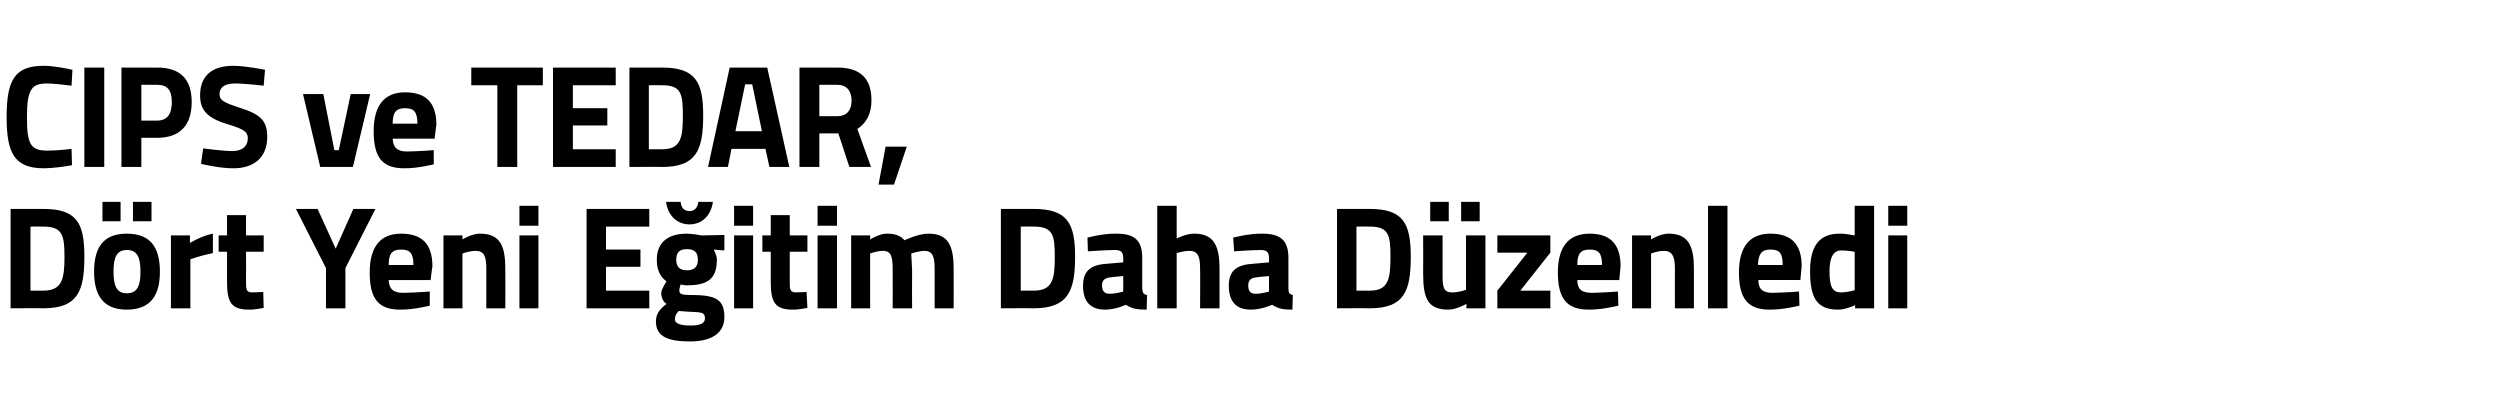 <?xml version="1.0" standalone="no"?><!DOCTYPE svg PUBLIC "-//W3C//DTD SVG 1.1//EN" "http://www.w3.org/Graphics/SVG/1.1/DTD/svg11.dtd"><svg xmlns="http://www.w3.org/2000/svg" version="1.1" width="566px" height="89.3px" viewBox="0 -8 566 89.3" style="top:-8px">  <desc>CIPS ve TEDAR, D rt Yeni E itim Daha D zenledi</desc>  <defs/>  <g id="Polygon354332">    <path d="M 2.4 61.8 L 2.4 39.3 C 2.4 39.3 9.8 39.31 9.8 39.3 C 17.5 39.3 19.1 42.6 19.1 50.1 C 19.1 57.8 17.7 61.8 9.8 61.8 C 9.8 61.75 2.4 61.8 2.4 61.8 Z M 9.8 43.3 C 9.8 43.27 6.9 43.3 6.9 43.3 L 6.9 57.8 C 6.9 57.8 9.8 57.79 9.8 57.8 C 14.1 57.8 14.6 55.1 14.6 50.1 C 14.6 45.2 14.1 43.3 9.8 43.3 Z M 21.3 53.5 C 21.3 58.5 23.1 62.1 28.7 62.1 C 34.4 62.1 36.2 58.5 36.2 53.5 C 36.2 48.4 34.4 44.9 28.7 44.9 C 23.1 44.9 21.3 48.4 21.3 53.5 Z M 25.7 53.5 C 25.7 50.3 26.4 48.6 28.7 48.6 C 31.1 48.6 31.8 50.3 31.8 53.5 C 31.8 56.7 31.1 58.4 28.7 58.4 C 26.4 58.4 25.7 56.7 25.7 53.5 Z M 23.2 37.7 L 27.3 37.7 L 27.3 42.1 L 23.2 42.1 L 23.2 37.7 Z M 30.1 37.7 L 34.3 37.7 L 34.3 42.1 L 30.1 42.1 L 30.1 37.7 Z M 38.7 45.3 L 43 45.3 L 43 47 C 43 47 45.74 45.35 48.2 44.9 C 48.2 44.9 48.2 49.3 48.2 49.3 C 45.35 49.87 43.1 50.7 43.1 50.7 L 43.1 61.8 L 38.7 61.8 L 38.7 45.3 Z M 55.7 49 C 55.7 49 55.73 55.78 55.7 55.8 C 55.7 57.4 55.7 58.2 57.1 58.2 C 58 58.19 59.6 58.1 59.6 58.1 L 59.7 61.7 C 59.7 61.7 57.58 62.15 56.4 62.1 C 52.5 62.1 51.4 60.6 51.4 55.9 C 51.4 55.88 51.4 49 51.4 49 L 49.5 49 L 49.5 45.3 L 51.4 45.3 L 51.4 40.7 L 55.7 40.7 L 55.7 45.3 L 59.7 45.3 L 59.7 49 L 55.7 49 Z M 78.2 61.8 L 73.8 61.8 L 73.8 52.7 L 67 39.3 L 71.9 39.3 L 76 48.3 L 80 39.3 L 85 39.3 L 78.2 52.7 L 78.2 61.8 Z M 97.3 58 L 97.3 61.2 C 97.3 61.2 93.62 62.15 90.6 62.1 C 85.7 62.1 83.7 59.7 83.7 53.7 C 83.7 47.9 86.1 44.9 90.8 44.9 C 95.6 44.9 97.9 47.3 97.9 52.3 C 97.85 52.31 97.5 55.4 97.5 55.4 C 97.5 55.4 88.02 55.38 88 55.4 C 88.1 57.4 89 58.3 91.3 58.3 C 93.94 58.25 97.3 58 97.3 58 Z M 93.6 52 C 93.6 49.3 92.8 48.5 90.8 48.5 C 88.7 48.5 88 49.5 88 52 C 88 52 93.6 52 93.6 52 Z M 100.4 61.8 L 100.4 45.3 L 104.7 45.3 L 104.7 46.2 C 104.7 46.2 106.9 44.85 108.7 44.9 C 113.3 44.9 114.4 47.8 114.4 52.8 C 114.44 52.81 114.4 61.8 114.4 61.8 L 110.1 61.8 C 110.1 61.8 110.1 52.94 110.1 52.9 C 110.1 50.4 109.8 48.8 107.7 48.8 C 106.16 48.81 104.7 49.4 104.7 49.4 L 104.7 61.8 L 100.4 61.8 Z M 117.6 45.3 L 121.9 45.3 L 121.9 61.8 L 117.6 61.8 L 117.6 45.3 Z M 117.6 38.6 L 121.9 38.6 L 121.9 43.1 L 117.6 43.1 L 117.6 38.6 Z M 132.8 39.3 L 147 39.3 L 147 43.3 L 137.2 43.3 L 137.2 48.5 L 145 48.5 L 145 52.4 L 137.2 52.4 L 137.2 57.8 L 147 57.8 L 147 61.8 L 132.8 61.8 L 132.8 39.3 Z M 148.5 64.8 C 148.5 63.2 149.2 62.1 150.9 60.8 C 150.1 60.3 149.7 59.3 149.7 58.3 C 149.7 57.5 150.9 55.7 150.9 55.7 C 149.8 54.9 148.7 53.6 148.7 50.8 C 148.7 46.5 151.7 44.9 155.5 44.9 C 156.93 44.92 158.8 45.3 158.8 45.3 L 164 45.2 L 164 48.7 C 164 48.7 161.56 48.52 161.6 48.5 C 161.8 49 162.3 49.8 162.3 50.8 C 162.3 55.4 159.9 56.6 155.4 56.6 C 155.1 56.6 154.4 56.5 154.1 56.4 C 154.1 56.4 153.8 57.3 153.8 57.7 C 153.8 58.6 154.2 58.8 156.9 58.8 C 162.4 58.8 164 60.1 164 63.8 C 164 67.8 160.5 69.3 156.3 69.3 C 151.6 69.3 148.5 68.4 148.5 64.8 Z M 153.7 62.4 C 153.1 63 152.8 63.5 152.8 64.3 C 152.8 65.2 153.9 65.7 156.4 65.7 C 158.5 65.7 159.6 65.2 159.6 64.1 C 159.6 62.8 159 62.7 156.6 62.6 C 155.7 62.6 153.7 62.4 153.7 62.4 Z M 158 50.8 C 158 49.2 157.3 48.4 155.5 48.4 C 153.8 48.4 153.1 49.2 153.1 50.8 C 153.1 52.3 153.8 53.2 155.5 53.2 C 157.3 53.2 158 52.3 158 50.8 Z M 154.1 37.7 C 154.2 39 154.9 39.8 156.1 39.8 C 157.3 39.8 158 38.9 158.1 37.7 C 158.1 37.7 161.4 37.7 161.4 37.7 C 161.1 40.3 159.3 42.8 156.1 42.8 C 152.9 42.8 151.1 40.3 150.8 37.7 C 150.8 37.7 154.1 37.7 154.1 37.7 Z M 166.2 45.3 L 170.5 45.3 L 170.5 61.8 L 166.2 61.8 L 166.2 45.3 Z M 166.2 38.6 L 170.5 38.6 L 170.5 43.1 L 166.2 43.1 L 166.2 38.6 Z M 178.8 49 C 178.8 49 178.81 55.78 178.8 55.8 C 178.8 57.4 178.8 58.2 180.2 58.2 C 181.07 58.19 182.6 58.1 182.6 58.1 L 182.8 61.7 C 182.8 61.7 180.65 62.15 179.5 62.1 C 175.6 62.1 174.5 60.6 174.5 55.9 C 174.48 55.88 174.5 49 174.5 49 L 172.6 49 L 172.6 45.3 L 174.5 45.3 L 174.5 40.7 L 178.8 40.7 L 178.8 45.3 L 182.8 45.3 L 182.8 49 L 178.8 49 Z M 185.1 45.3 L 189.5 45.3 L 189.5 61.8 L 185.1 61.8 L 185.1 45.3 Z M 185.1 38.6 L 189.5 38.6 L 189.5 43.1 L 185.1 43.1 L 185.1 38.6 Z M 192.7 61.8 L 192.7 45.3 L 197 45.3 L 197 46.2 C 197 46.2 199.18 44.85 200.8 44.9 C 202.6 44.9 203.8 45.3 204.8 46.4 C 204.8 46.4 207.8 44.9 210.2 44.9 C 214.6 44.9 215.9 47.5 215.9 52.8 C 215.94 52.81 215.9 61.8 215.9 61.8 L 211.6 61.8 C 211.6 61.8 211.6 52.94 211.6 52.9 C 211.6 50.4 211.3 48.8 209.3 48.8 C 208.05 48.81 206.3 49.4 206.3 49.4 C 206.3 49.4 206.46 51.92 206.5 53.2 C 206.46 53.2 206.5 61.8 206.5 61.8 L 202.1 61.8 C 202.1 61.8 202.13 53.27 202.1 53.3 C 202.1 50.3 201.9 48.8 199.9 48.8 C 198.44 48.81 197 49.4 197 49.4 L 197 61.8 L 192.7 61.8 Z M 226.6 61.8 L 226.6 39.3 C 226.6 39.3 234.05 39.31 234 39.3 C 241.7 39.3 243.4 42.6 243.4 50.1 C 243.4 57.8 241.9 61.8 234 61.8 C 234.05 61.75 226.6 61.8 226.6 61.8 Z M 234 43.3 C 234.05 43.27 231.1 43.3 231.1 43.3 L 231.1 57.8 C 231.1 57.8 234.05 57.79 234 57.8 C 238.4 57.8 238.8 55.1 238.8 50.1 C 238.8 45.2 238.4 43.3 234 43.3 Z M 258.6 57.3 C 258.7 58.3 258.8 58.6 259.7 58.8 C 259.7 58.8 259.6 62.1 259.6 62.1 C 257.4 62.1 256.3 61.9 254.9 61 C 254.9 61 252.6 62.1 250.2 62.1 C 246.8 62.1 245.2 60.2 245.2 56.7 C 245.2 53 247.3 51.9 250.8 51.7 C 250.84 51.69 254.3 51.4 254.3 51.4 C 254.3 51.4 254.3 50.4 254.3 50.4 C 254.3 49 253.7 48.6 252.4 48.6 C 250.26 48.62 246.3 48.9 246.3 48.9 L 246.2 45.8 C 246.2 45.8 249.64 44.85 252.7 44.9 C 257 44.9 258.6 46.5 258.6 50.4 C 258.6 50.4 258.6 57.3 258.6 57.3 Z M 251.4 54.8 C 250.2 54.9 249.5 55.4 249.5 56.6 C 249.5 57.8 250 58.5 251.1 58.5 C 252.52 58.55 254.3 58 254.3 58 L 254.3 54.5 C 254.3 54.5 251.36 54.75 251.4 54.8 Z M 262 61.8 L 262 38.6 L 266.4 38.6 L 266.4 46 C 266.4 46 268.61 44.85 270.4 44.9 C 274.9 44.9 276.1 47.8 276.1 52.8 C 276.08 52.81 276.1 61.8 276.1 61.8 L 271.7 61.8 C 271.7 61.8 271.75 52.91 271.7 52.9 C 271.7 50.4 271.4 48.8 269.3 48.8 C 267.9 48.81 266.4 49.3 266.4 49.3 L 266.4 61.8 L 262 61.8 Z M 291.7 57.3 C 291.7 58.3 291.9 58.6 292.7 58.8 C 292.7 58.8 292.6 62.1 292.6 62.1 C 290.5 62.1 289.4 61.9 288 61 C 288 61 285.7 62.1 283.2 62.1 C 279.8 62.1 278.2 60.2 278.2 56.7 C 278.2 53 280.3 51.9 283.9 51.7 C 283.89 51.69 287.3 51.4 287.3 51.4 C 287.3 51.4 287.35 50.4 287.3 50.4 C 287.3 49 286.7 48.6 285.4 48.6 C 283.31 48.62 279.4 48.9 279.4 48.9 L 279.2 45.8 C 279.2 45.8 282.69 44.85 285.8 44.9 C 290 44.9 291.7 46.5 291.7 50.4 C 291.7 50.4 291.7 57.3 291.7 57.3 Z M 284.4 54.8 C 283.3 54.9 282.6 55.4 282.6 56.6 C 282.6 57.8 283 58.5 284.2 58.5 C 285.57 58.55 287.3 58 287.3 58 L 287.3 54.5 C 287.3 54.5 284.41 54.75 284.4 54.8 Z M 302.7 61.8 L 302.7 39.3 C 302.7 39.3 310.08 39.31 310.1 39.3 C 317.7 39.3 319.4 42.6 319.4 50.1 C 319.4 57.8 318 61.8 310.1 61.8 C 310.08 61.75 302.7 61.8 302.7 61.8 Z M 310.1 43.3 C 310.08 43.27 307.1 43.3 307.1 43.3 L 307.1 57.8 C 307.1 57.8 310.08 57.79 310.1 57.8 C 314.4 57.8 314.8 55.1 314.8 50.1 C 314.8 45.2 314.4 43.3 310.1 43.3 Z M 331.9 45.3 L 331.9 57.6 C 331.9 57.6 330.46 58.19 328.8 58.2 C 326.7 58.2 326.6 56.9 326.6 54 C 326.58 53.96 326.6 45.3 326.6 45.3 L 322.2 45.3 C 322.2 45.3 322.24 53.9 322.2 53.9 C 322.2 59.5 323.2 62.1 327.9 62.1 C 329.65 62.15 332 60.8 332 60.8 L 332 61.8 L 336.3 61.8 L 336.3 45.3 L 331.9 45.3 Z M 323.8 37.7 L 328 37.7 L 328 42.1 L 323.8 42.1 L 323.8 37.7 Z M 330.8 37.7 L 335 37.7 L 335 42.1 L 330.8 42.1 L 330.8 37.7 Z M 339 45.3 L 351 45.3 L 351 49.2 L 344.2 57.8 L 351 57.8 L 351 61.8 L 339 61.8 L 339 57.8 L 345.8 49.2 L 339 49.2 L 339 45.3 Z M 366.3 58 L 366.4 61.2 C 366.4 61.2 362.68 62.15 359.7 62.1 C 354.8 62.1 352.7 59.7 352.7 53.7 C 352.7 47.9 355.1 44.9 359.9 44.9 C 364.6 44.9 366.9 47.3 366.9 52.3 C 366.92 52.31 366.6 55.4 366.6 55.4 C 366.6 55.4 357.09 55.38 357.1 55.4 C 357.1 57.4 358 58.3 360.4 58.3 C 363.01 58.25 366.3 58 366.3 58 Z M 362.7 52 C 362.7 49.3 361.9 48.5 359.9 48.5 C 357.8 48.5 357.1 49.5 357.1 52 C 357.1 52 362.7 52 362.7 52 Z M 369.5 61.8 L 369.5 45.3 L 373.8 45.3 L 373.8 46.2 C 373.8 46.2 375.97 44.85 377.8 44.9 C 382.3 44.9 383.5 47.8 383.5 52.8 C 383.5 52.81 383.5 61.8 383.5 61.8 L 379.2 61.8 C 379.2 61.8 379.17 52.94 379.2 52.9 C 379.2 50.4 378.8 48.8 376.7 48.8 C 375.22 48.81 373.8 49.4 373.8 49.4 L 373.8 61.8 L 369.5 61.8 Z M 386.7 38.6 L 391.1 38.6 L 391.1 61.8 L 386.7 61.8 L 386.7 38.6 Z M 407.3 58 L 407.4 61.2 C 407.4 61.2 403.65 62.15 400.6 62.1 C 395.8 62.1 393.7 59.7 393.7 53.7 C 393.7 47.9 396.1 44.9 400.8 44.9 C 405.6 44.9 407.9 47.3 407.9 52.3 C 407.89 52.31 407.6 55.4 407.6 55.4 C 407.6 55.4 398.06 55.38 398.1 55.4 C 398.1 57.4 399 58.3 401.3 58.3 C 403.97 58.25 407.3 58 407.3 58 Z M 403.6 52 C 403.6 49.3 402.9 48.5 400.8 48.5 C 398.8 48.5 398.1 49.5 398 52 C 398 52 403.6 52 403.6 52 Z M 424.3 61.8 L 420 61.8 L 420 61.1 C 420 61.1 417.71 62.15 416.1 62.1 C 411.2 62.1 409.8 59.2 409.8 53.4 C 409.8 47.4 412.1 44.9 416.5 44.9 C 417.65 44.85 419.9 45.3 419.9 45.3 L 419.9 38.6 L 424.3 38.6 L 424.3 61.8 Z M 419.9 57.7 L 419.9 49 C 419.9 49 418.17 48.68 416.8 48.7 C 415.2 48.7 414.2 50.1 414.2 53.4 C 414.2 56.8 414.8 58.2 416.8 58.2 C 418.33 58.19 419.9 57.7 419.9 57.7 Z M 427.5 45.3 L 431.8 45.3 L 431.8 61.8 L 427.5 61.8 L 427.5 45.3 Z M 427.5 38.6 L 431.8 38.6 L 431.8 43.1 L 427.5 43.1 L 427.5 38.6 Z " stroke="none" fill="#000"/>  </g>  <g id="Polygon354331">    <path d="M 16.3 29.4 C 14.8 29.7 11.9 30.1 9.9 30.1 C 3.1 30.1 1.5 26.4 1.5 18.5 C 1.5 10 3.4 6.9 9.9 6.9 C 12.2 6.9 15 7.5 16.4 7.8 C 16.4 7.8 16.2 11.4 16.2 11.4 C 14.7 11.2 12 10.9 10.6 10.9 C 7.2 10.9 6.1 12.2 6.1 18.5 C 6.1 24.6 6.9 26.1 10.7 26.1 C 12.2 26.1 14.9 25.9 16.2 25.7 C 16.2 25.7 16.3 29.4 16.3 29.4 Z M 19.1 7.3 L 23.6 7.3 L 23.6 29.8 L 19.1 29.8 L 19.1 7.3 Z M 32 23.2 L 32 29.8 L 27.5 29.8 L 27.5 7.3 C 27.5 7.3 35.6 7.31 35.6 7.3 C 40.8 7.3 43.4 9.9 43.4 15.1 C 43.4 20.3 40.8 23.2 35.6 23.2 C 35.6 23.22 32 23.2 32 23.2 Z M 35.6 19.3 C 37.8 19.3 38.9 17.9 38.9 15.1 C 38.9 12.3 37.8 11.2 35.6 11.2 C 35.57 11.2 32 11.2 32 11.2 L 32 19.3 C 32 19.3 35.57 19.32 35.6 19.3 Z M 59.7 11.4 C 59.7 11.4 55.12 10.87 53.2 10.9 C 50.8 10.9 49.7 11.8 49.7 13.3 C 49.7 14.7 50.6 15.2 54.3 16.4 C 59 17.9 60.5 19.3 60.5 23 C 60.5 27.9 57.2 30.1 52.9 30.1 C 49.88 30.15 45.5 29.1 45.5 29.1 L 46 25.6 C 46 25.6 50.33 26.19 52.6 26.2 C 55 26.2 56.1 25 56.1 23.3 C 56.1 21.9 55.3 21.3 52.1 20.3 C 47.2 18.9 45.3 17.2 45.3 13.6 C 45.3 8.9 48.3 6.9 52.8 6.9 C 55.73 6.91 60 7.8 60 7.8 L 59.7 11.4 Z M 73.2 13.3 L 75.7 26 L 76.7 26 L 79.4 13.3 L 83.8 13.3 L 79.9 29.8 L 72.5 29.8 L 68.6 13.3 L 73.2 13.3 Z M 98.2 26 L 98.2 29.2 C 98.2 29.2 94.52 30.15 91.5 30.1 C 86.6 30.1 84.6 27.7 84.6 21.7 C 84.6 15.9 87 12.9 91.7 12.9 C 96.5 12.9 98.8 15.3 98.8 20.3 C 98.75 20.31 98.4 23.4 98.4 23.4 C 98.4 23.4 88.92 23.38 88.9 23.4 C 89 25.4 89.9 26.3 92.2 26.3 C 94.84 26.25 98.2 26 98.2 26 Z M 94.5 20 C 94.5 17.3 93.7 16.5 91.7 16.5 C 89.6 16.5 88.9 17.5 88.9 20 C 88.9 20 94.5 20 94.5 20 Z M 106.7 7.3 L 122.9 7.3 L 122.9 11.3 L 117.1 11.3 L 117.1 29.8 L 112.6 29.8 L 112.6 11.3 L 106.7 11.3 L 106.7 7.3 Z M 125.2 7.3 L 139.4 7.3 L 139.4 11.3 L 129.7 11.3 L 129.7 16.5 L 137.5 16.5 L 137.5 20.4 L 129.7 20.4 L 129.7 25.8 L 139.4 25.8 L 139.4 29.8 L 125.2 29.8 L 125.2 7.3 Z M 142.5 29.8 L 142.5 7.3 C 142.5 7.3 149.88 7.31 149.9 7.3 C 157.5 7.3 159.2 10.6 159.2 18.1 C 159.2 25.8 157.8 29.8 149.9 29.8 C 149.88 29.75 142.5 29.8 142.5 29.8 Z M 149.9 11.3 C 149.88 11.27 146.9 11.3 146.9 11.3 L 146.9 25.8 C 146.9 25.8 149.88 25.79 149.9 25.8 C 154.2 25.8 154.6 23.1 154.6 18.1 C 154.6 13.2 154.2 11.3 149.9 11.3 Z M 165.2 7.3 L 173.7 7.3 L 178.7 29.8 L 174.2 29.8 L 173.3 25.7 L 165.6 25.7 L 164.8 29.8 L 160.3 29.8 L 165.2 7.3 Z M 166.5 21.7 L 172.5 21.7 L 170.3 11.1 L 168.7 11.1 L 166.5 21.7 Z M 185.5 22.2 L 185.5 29.8 L 181 29.8 L 181 7.3 C 181 7.3 189.56 7.31 189.6 7.3 C 194.6 7.3 197.3 9.6 197.3 14.7 C 197.3 17.8 196.1 19.9 194.1 21.2 C 194.09 21.17 197.2 29.8 197.2 29.8 L 192.3 29.8 L 189.8 22.2 L 185.5 22.2 Z M 189.6 11.2 C 189.56 11.2 185.5 11.2 185.5 11.2 L 185.5 18.3 C 185.5 18.3 189.62 18.33 189.6 18.3 C 191.9 18.3 192.8 16.7 192.8 14.8 C 192.8 12.6 191.7 11.2 189.6 11.2 Z M 200.5 25.2 L 205.3 25.2 L 202.4 33.8 L 198.9 33.8 L 200.5 25.2 Z " stroke="none" fill="#000"/>  </g></svg>